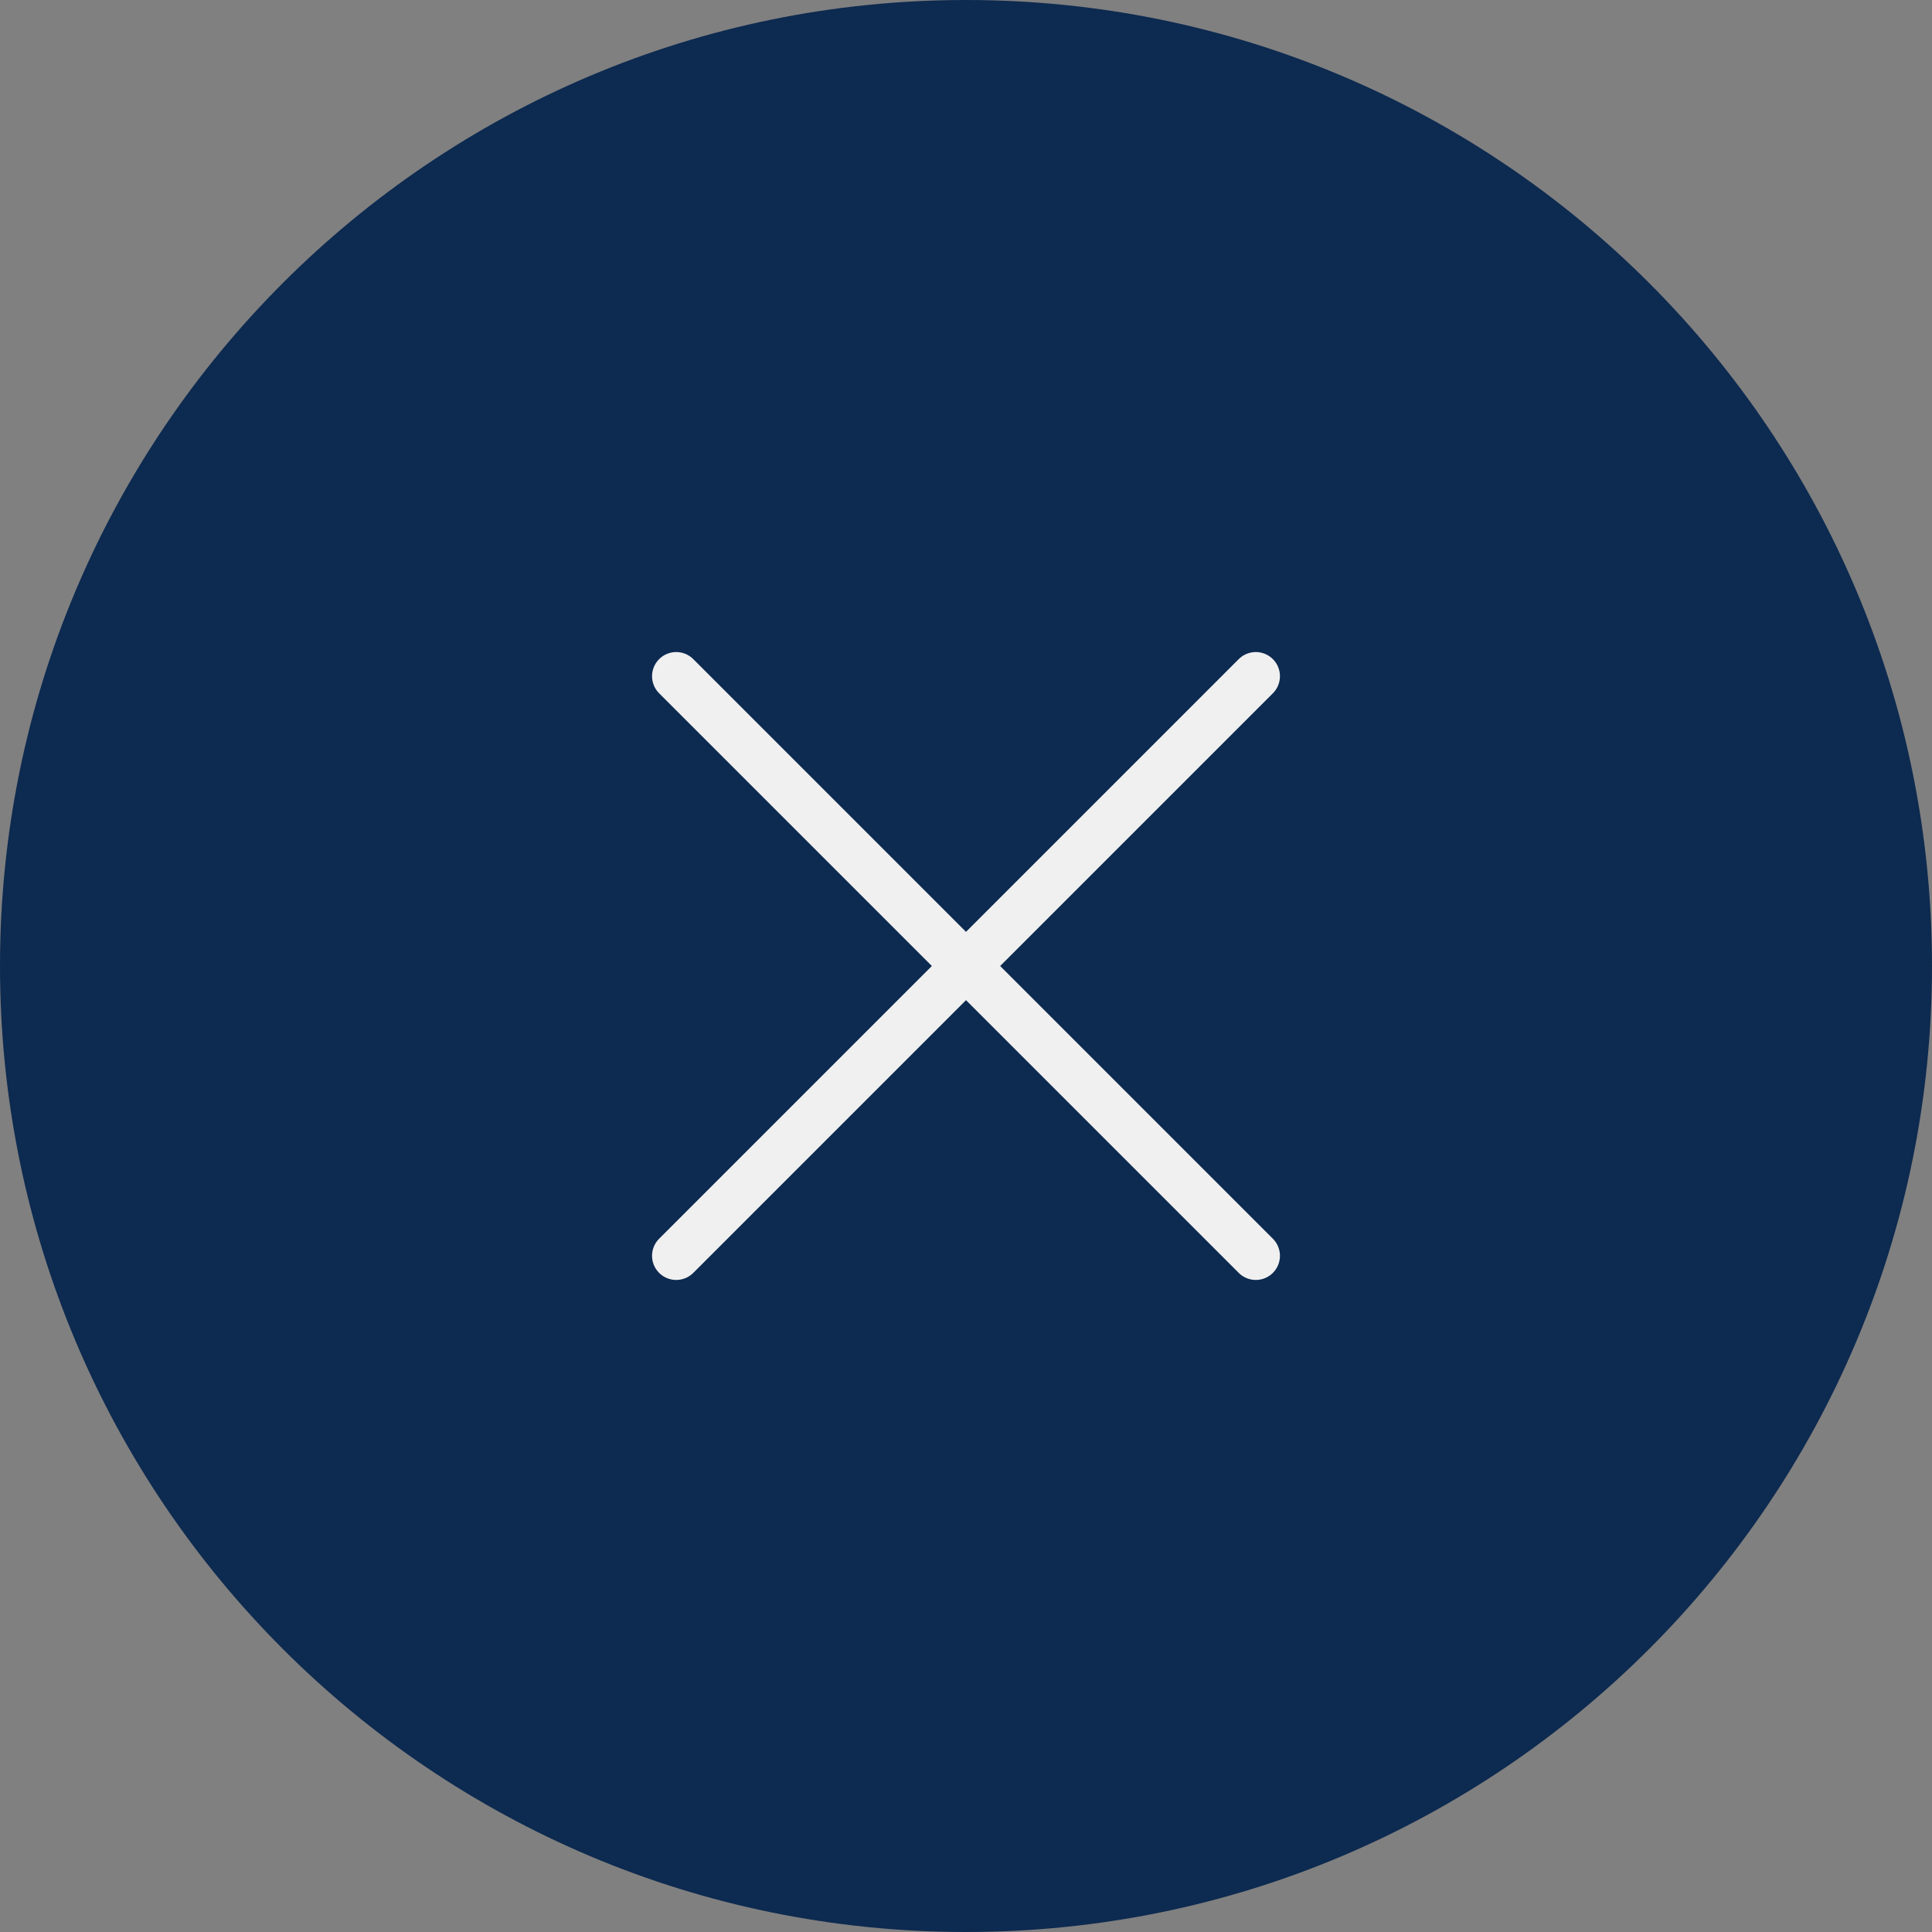 <svg width="60" height="60" viewBox="0 0 60 60" fill="none" xmlns="http://www.w3.org/2000/svg">
<rect x="0" y="0" width="60" height="60" fill="#808080" stroke="none"/>
<path d="M30 60C46.569 60 60 46.569 60 30C60 13.431 46.569 0 30 0C13.431 0 0 13.431 0 30C0 46.569 13.431 60 30 60Z" fill="#0D2A50"/>
<path d="M39 21L21 39" stroke="#F0F0F0" stroke-width="1.5" stroke-linecap="round" stroke-linejoin="round"/>
<path d="M21 21L39 39" stroke="#F0F0F0" stroke-width="1.5" stroke-linecap="round" stroke-linejoin="round"/>
</svg>
